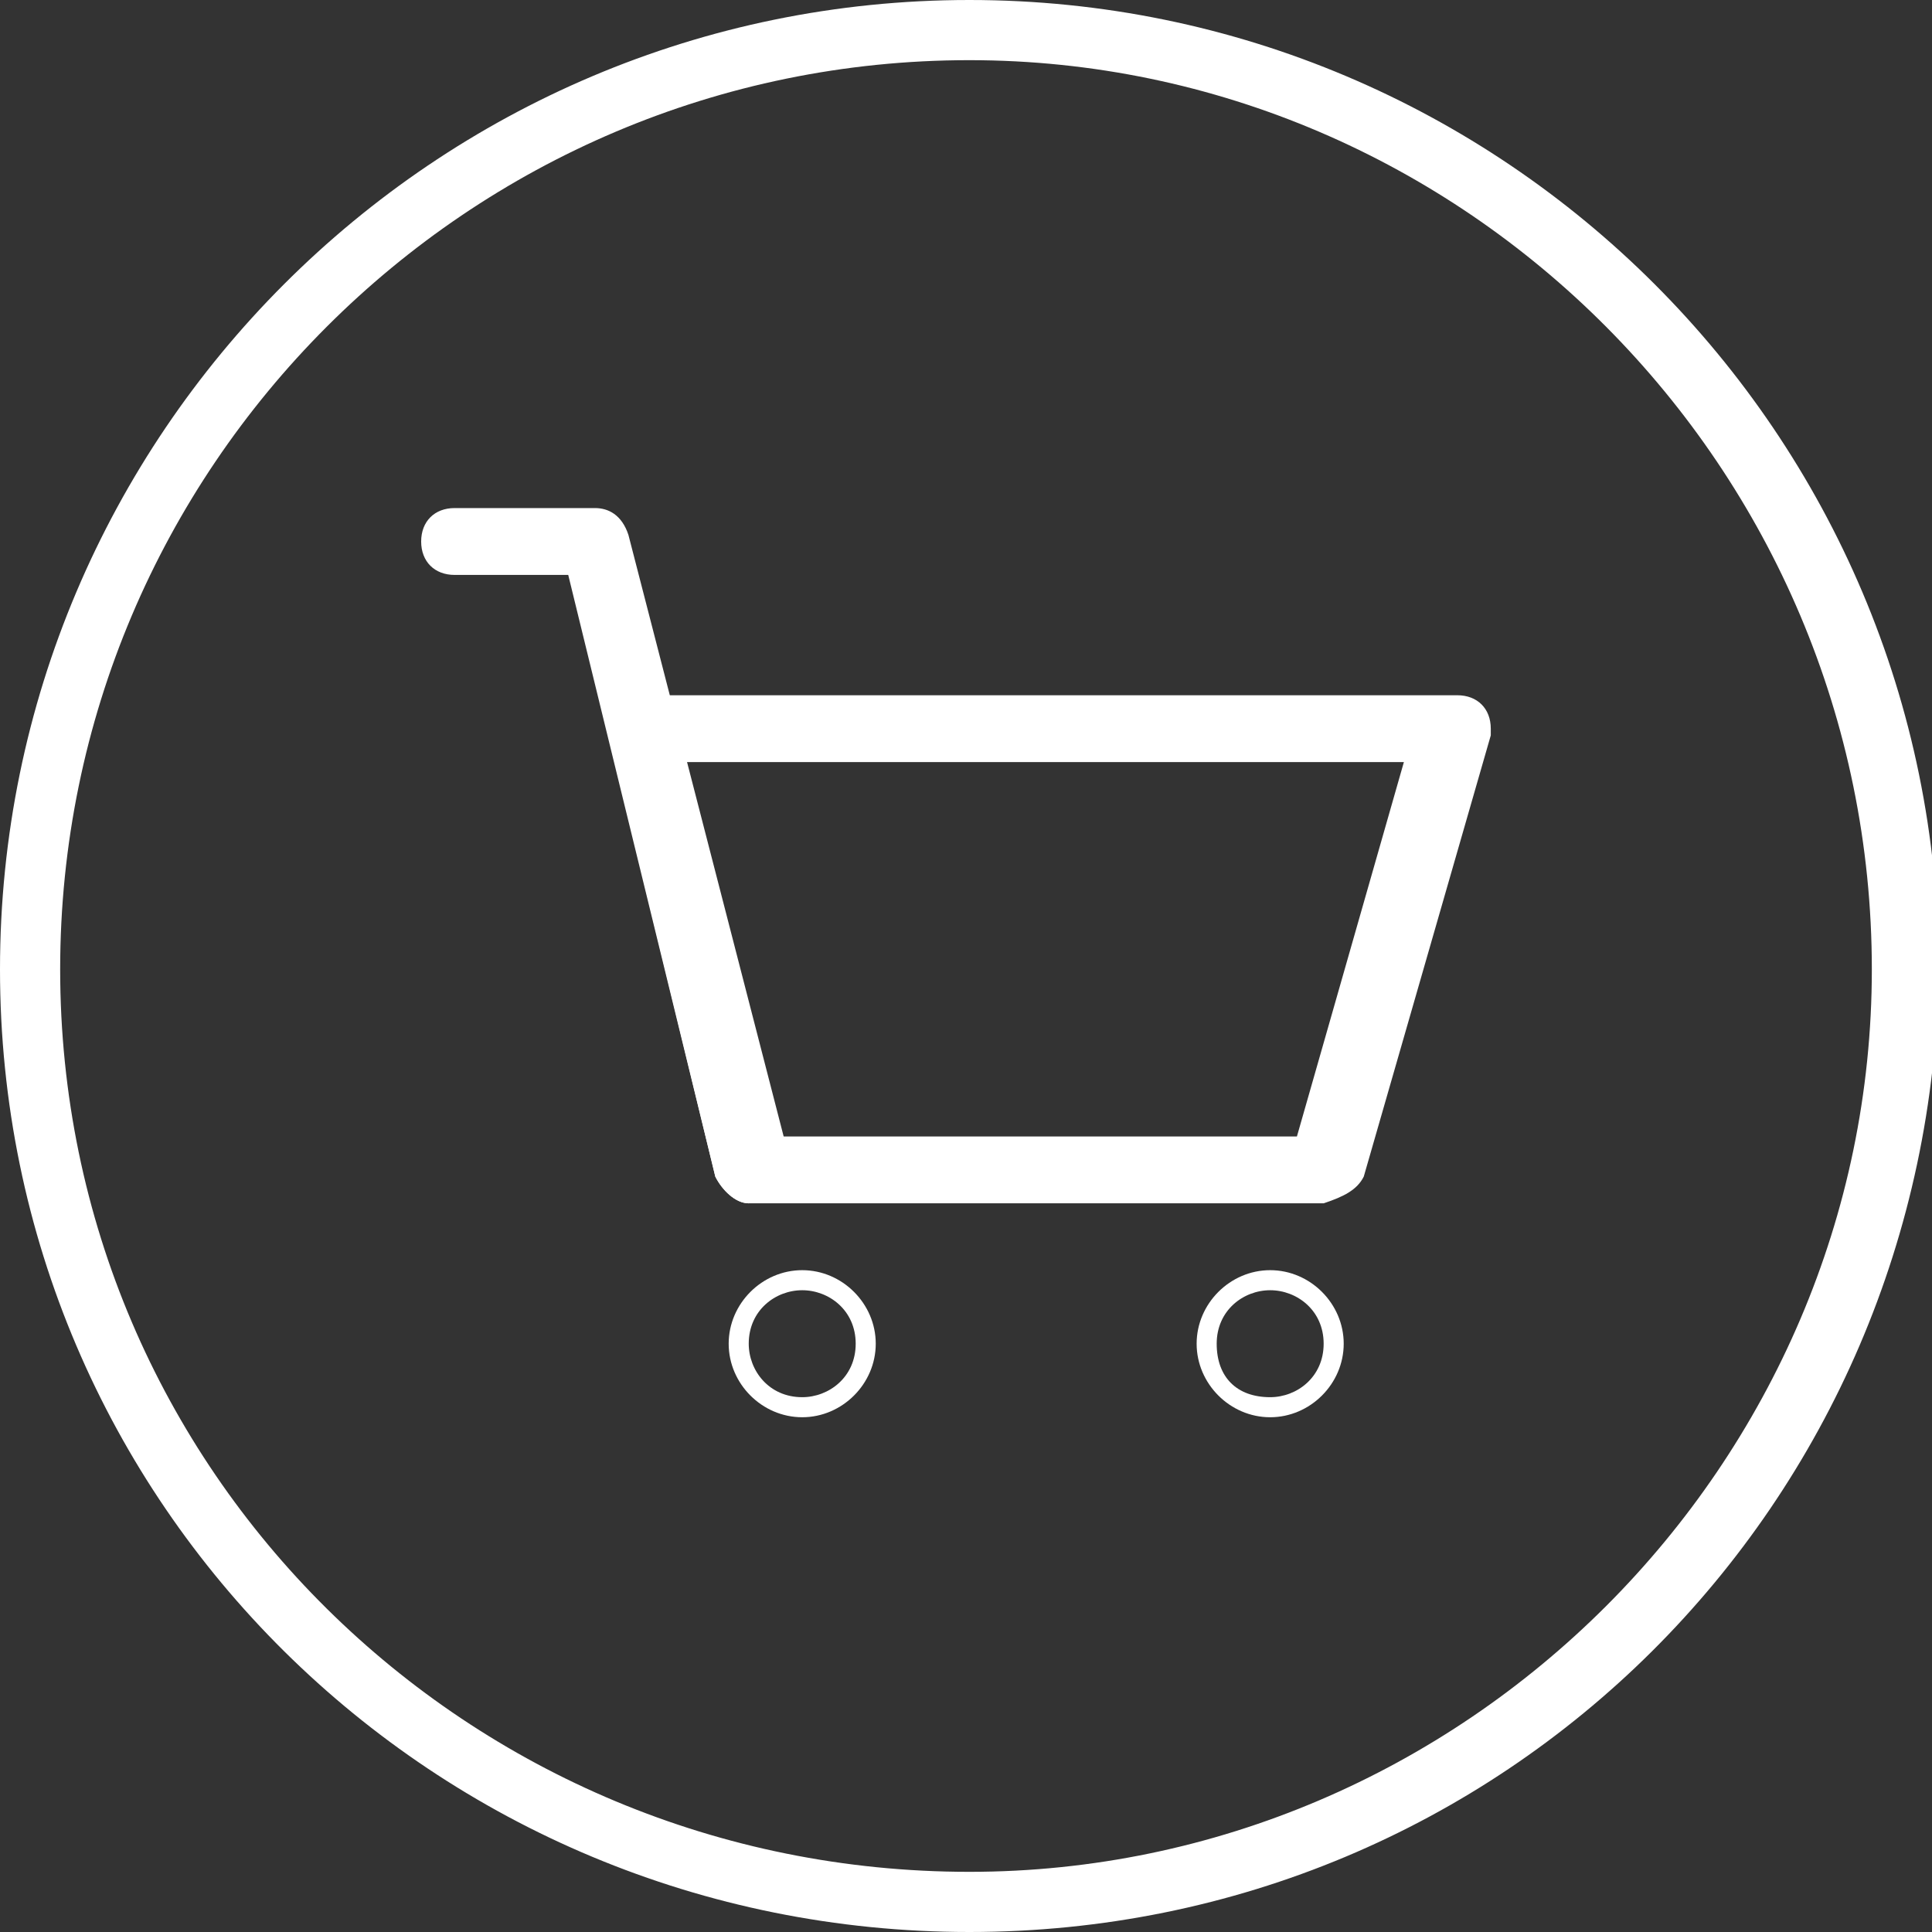 <?xml version="1.0" encoding="utf-8"?>
<!-- Generator: Adobe Illustrator 22.1.0, SVG Export Plug-In . SVG Version: 6.00 Build 0)  -->
<svg version="1.1" id="圖層_1" xmlns="http://www.w3.org/2000/svg" xmlns:xlink="http://www.w3.org/1999/xlink" x="0px" y="0px"
	 viewBox="0 0 28.9 28.9" style="enable-background:new 0 0 28.9 28.9;" xml:space="preserve">
<rect x="0" y="0" width="28.9" height="28.9" fill="#333333" stroke="none"/>
<style type="text/css">
	.st0{fill:#FFFFFF;}
</style>
<title>main-cart</title>
<g id="圖層_2_1_">
	<g id="圖層_1-2">
		<path class="st0" d="M14.5,28.9C6.5,28.9,0,22.5,0,14.5S6.5,0,14.5,0S29,6.5,29,14.5l0,0C28.9,22.5,22.5,28.9,14.5,28.9z
			 M14.5,0.9C7,0.9,0.9,7,0.9,14.5S7,28,14.5,28C21.9,28,28,21.9,28,14.5C28,7,21.9,0.9,14.5,0.9z"/>
		<path class="st0" d="M19.8,18h-8.6c-0.2,0-0.4-0.2-0.5-0.4L9.1,11c-0.1-0.3,0.1-0.5,0.4-0.6h0.1h12.2c0.3,0,0.5,0.2,0.5,0.5V11
			l-1.9,6.6C20.3,17.8,20.1,17.9,19.8,18z M11.6,17h7.8l1.6-5.6H10.2L11.6,17z"/>
		<path class="st0" d="M11.2,18c-0.2,0-0.4-0.2-0.5-0.4l-2.2-9H6.8c-0.3,0-0.5-0.2-0.5-0.5s0.2-0.5,0.5-0.5h2.1
			c0.2,0,0.4,0.1,0.5,0.4l2.4,9.3c0.1,0.3-0.1,0.5-0.4,0.6l0,0L11.2,18z"/>
		<path class="st0" d="M12,21.2c-0.6,0-1.1-0.5-1.1-1.1S11.4,19,12,19s1.1,0.5,1.1,1.1S12.6,21.2,12,21.2z M12,19.3
			c-0.4,0-0.8,0.3-0.8,0.8c0,0.4,0.3,0.8,0.8,0.8c0.4,0,0.8-0.3,0.8-0.8S12.4,19.3,12,19.3L12,19.3z"/>
		<path class="st0" d="M19,21.2c-0.6,0-1.1-0.5-1.1-1.1S18.4,19,19,19s1.1,0.5,1.1,1.1S19.6,21.2,19,21.2z M19,19.3
			c-0.4,0-0.8,0.3-0.8,0.8s0.3,0.8,0.8,0.8c0.4,0,0.8-0.3,0.8-0.8S19.4,19.3,19,19.3L19,19.3z"/>
	</g>
</g>
</svg>
